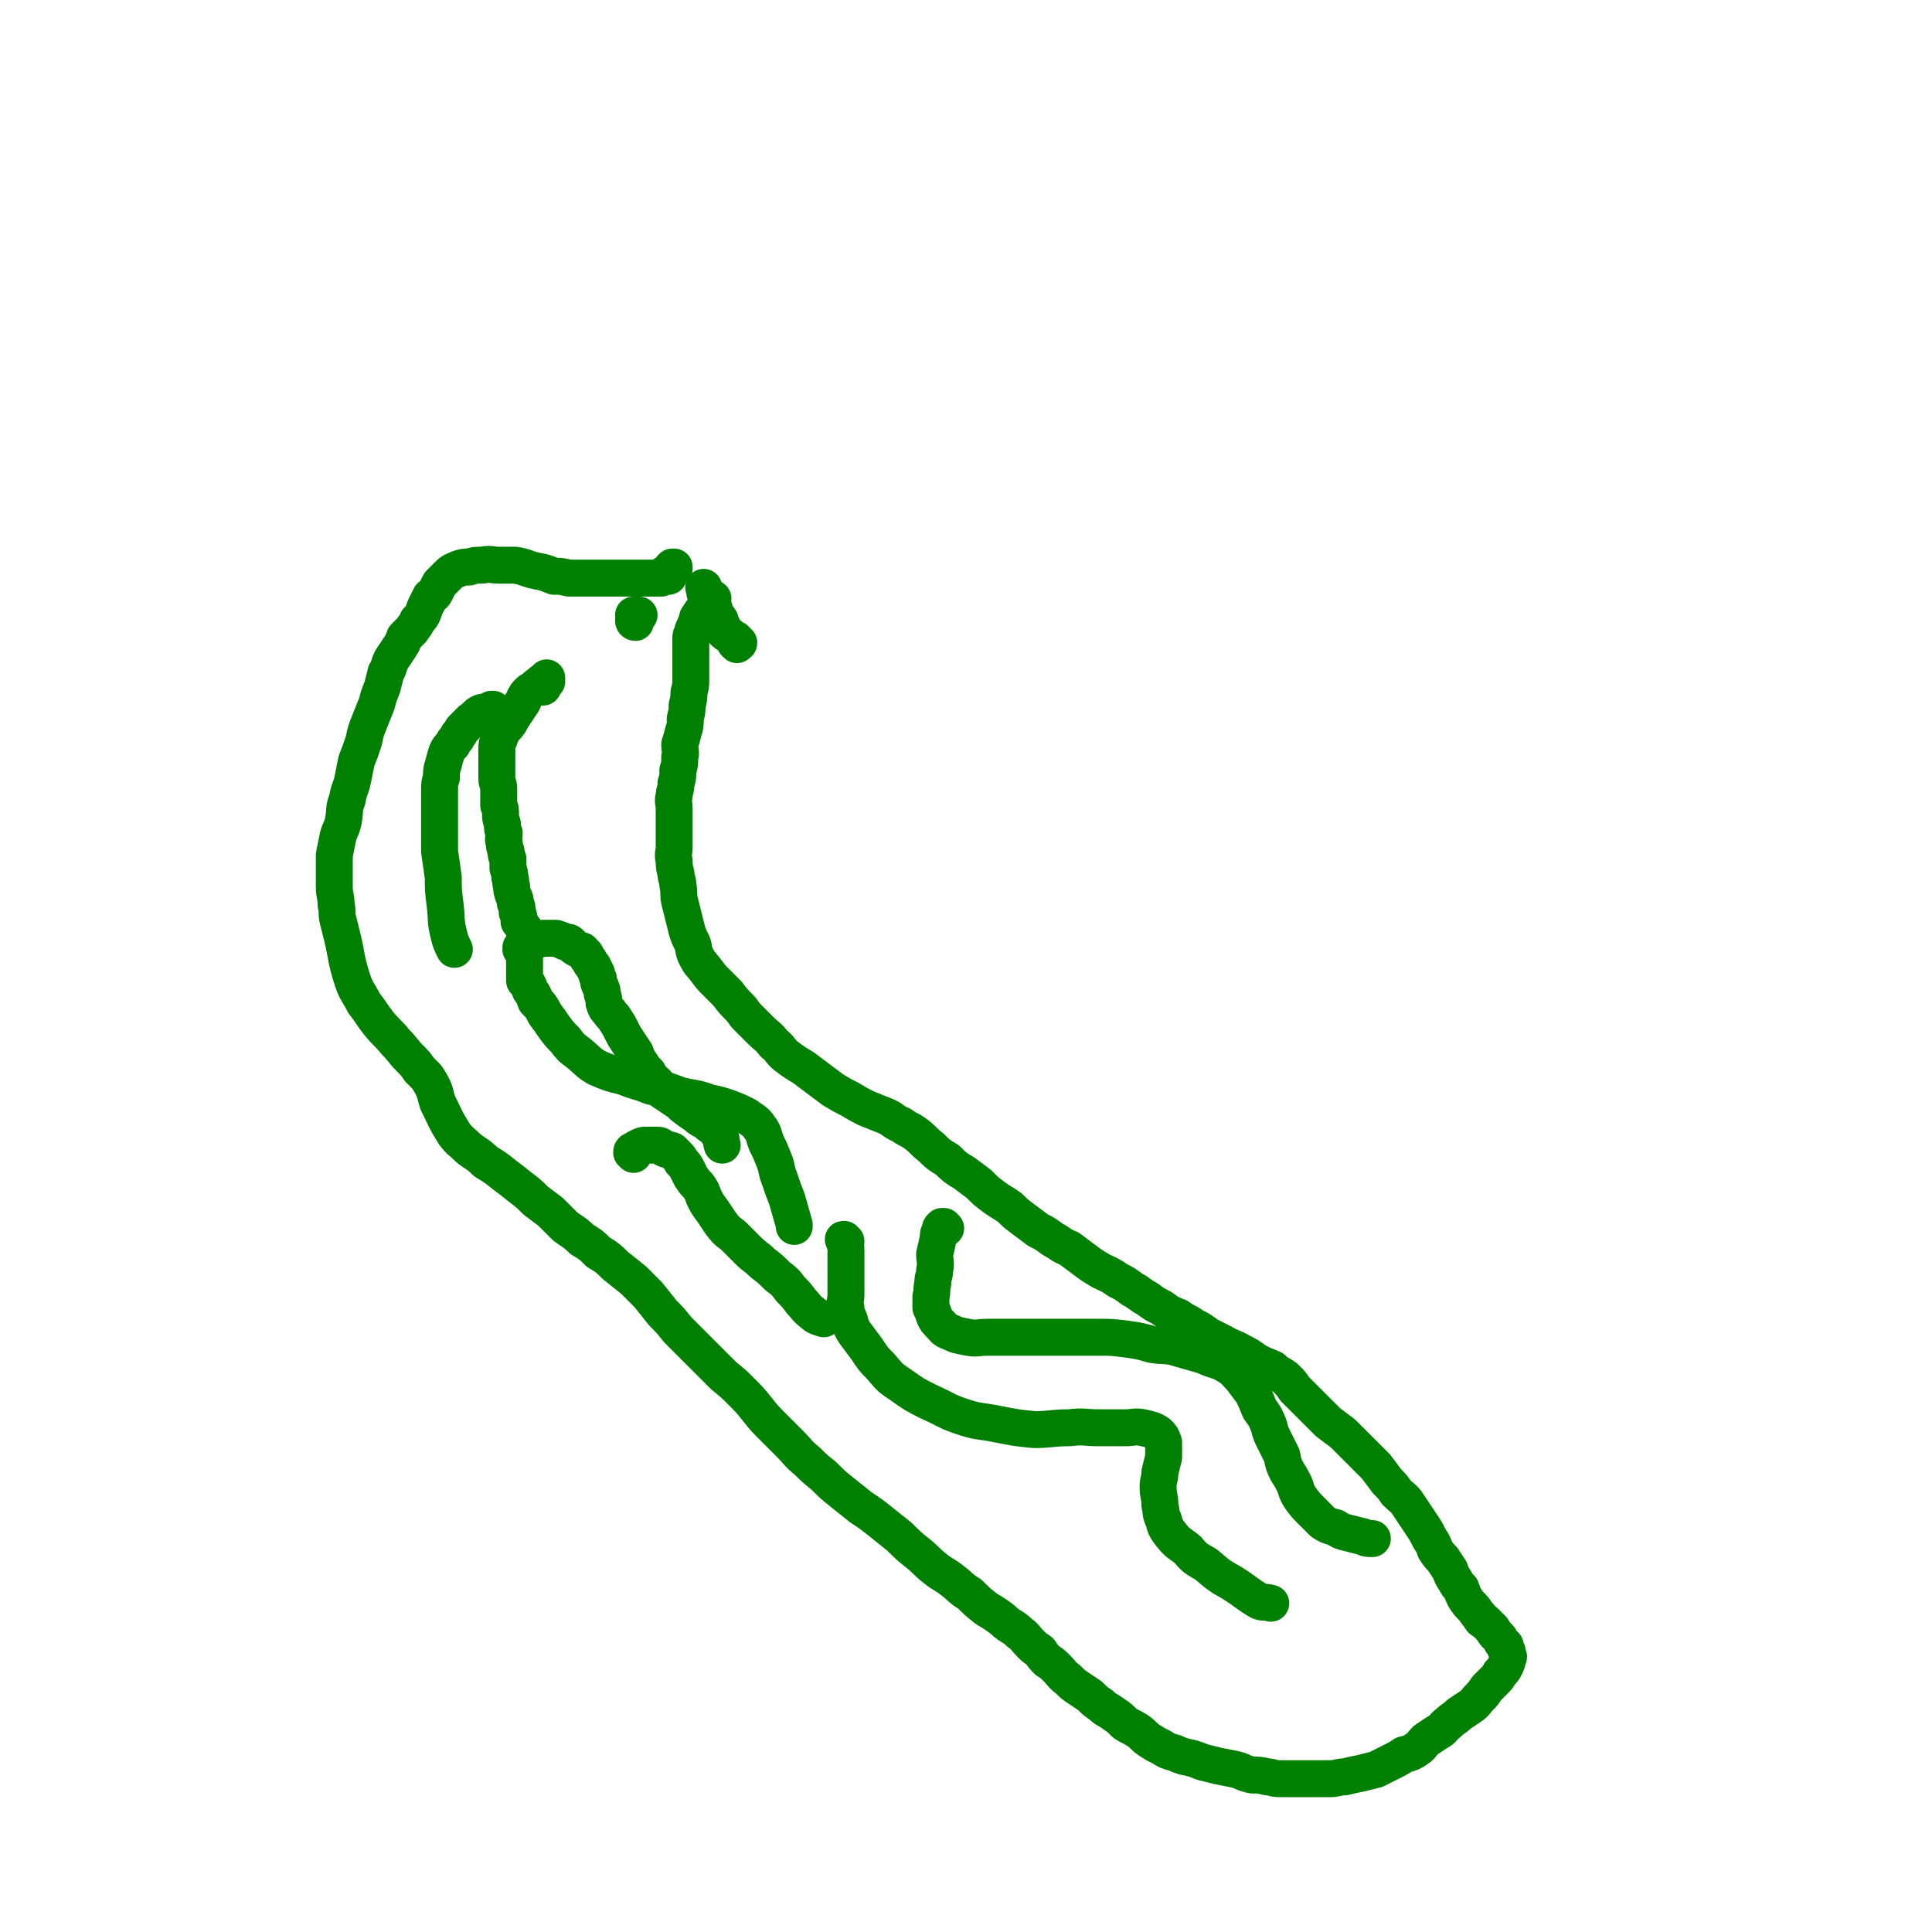 <svg viewBox='0 0 1046 1046' version='1.1' xmlns='http://www.w3.org/2000/svg' xmlns:xlink='http://www.w3.org/1999/xlink'><g fill='none' stroke='#008000' stroke-width='20' stroke-linecap='round' stroke-linejoin='round'><path d='M344,337c0,0 -1,0 -1,-1 0,0 0,0 1,-1 0,-1 0,-1 1,-2 0,0 1,0 1,0 -1,0 -1,0 -2,0 -1,0 -1,0 -1,0 '/><path d='M361,312c0,0 -1,-1 -1,-1 0,0 1,1 2,1 0,0 0,-1 0,-2 1,0 1,0 2,-1 1,-1 1,-1 1,-1 0,-1 0,-1 0,-1 0,0 0,0 0,0 -1,0 -1,0 -1,0 -1,1 -1,1 -1,2 -1,0 -1,0 -1,1 -1,0 -1,0 -2,1 -1,0 -1,0 -1,1 -1,0 -1,0 -1,1 -1,0 -1,0 -1,0 0,0 0,0 0,0 -2,0 -2,0 -3,0 -1,0 -1,0 -2,0 -1,0 -1,0 -3,0 -1,0 -1,0 -2,0 -2,0 -2,0 -3,0 -2,0 -2,0 -5,0 -2,0 -2,0 -4,0 -4,0 -4,0 -7,0 -4,0 -4,0 -8,0 -4,0 -4,0 -8,0 -2,0 -2,0 -4,0 -4,-1 -4,-1 -8,-1 -5,-2 -5,-2 -10,-3 -5,-1 -5,-2 -11,-3 -4,0 -4,0 -9,0 -4,0 -4,-1 -9,0 -4,0 -4,0 -7,1 -3,0 -3,0 -6,1 -2,1 -3,1 -5,3 -1,1 -1,1 -2,2 -2,2 -2,2 -3,3 -1,2 -1,2 -2,4 -1,2 -1,2 -3,3 -1,2 -1,2 -2,4 -1,2 -1,2 -2,5 -1,2 -1,2 -3,4 -1,3 -2,3 -3,5 -2,2 -2,2 -4,4 -1,3 -1,3 -3,6 -2,3 -2,3 -4,6 -2,4 -1,4 -3,7 -1,4 -1,4 -2,8 -2,5 -2,5 -3,9 -2,5 -2,5 -4,10 -2,5 -2,5 -3,10 -2,6 -2,6 -4,11 -1,5 -1,5 -2,10 -1,5 -2,5 -3,11 -2,5 -1,5 -2,11 -1,5 -2,5 -3,9 -1,5 -1,5 -2,10 0,4 0,4 0,8 0,5 0,5 0,9 0,5 1,5 1,10 1,4 0,4 1,8 1,4 1,4 2,8 3,12 2,13 6,25 2,6 3,6 6,12 4,5 4,6 8,11 4,5 5,5 9,10 4,4 4,5 8,9 3,3 3,3 5,6 2,2 2,2 4,4 2,3 2,3 4,7 1,3 1,4 2,7 4,8 4,9 9,17 3,4 4,4 8,8 4,3 5,3 9,7 5,3 5,3 10,7 4,3 4,3 9,7 4,3 4,3 8,7 4,3 4,3 8,6 4,4 4,4 8,8 4,3 5,3 9,7 5,3 5,3 9,7 5,3 5,3 9,7 5,4 5,4 10,8 4,4 4,4 8,8 4,5 4,5 8,10 4,4 4,4 8,9 4,4 4,4 8,8 4,4 4,4 8,8 5,5 5,5 9,9 5,4 5,4 9,8 5,5 5,5 9,10 4,5 4,5 9,10 4,4 4,4 9,9 4,4 4,5 9,9 4,4 4,4 9,8 5,5 5,5 10,9 5,4 5,4 10,8 6,4 6,4 11,8 5,4 5,4 10,8 5,5 5,5 10,9 5,4 4,4 9,8 5,4 5,3 10,7 4,3 4,4 9,7 4,4 4,4 9,8 5,3 5,3 9,6 4,4 5,3 9,7 3,2 3,3 6,6 2,2 2,2 5,4 2,3 2,3 4,5 3,2 3,2 5,4 3,3 3,4 6,6 3,3 3,3 6,5 3,2 3,2 6,4 3,3 3,3 6,5 3,3 3,2 7,5 3,2 3,2 6,5 3,2 4,2 7,4 3,2 3,3 6,5 3,2 3,2 7,4 3,2 3,2 7,3 2,1 2,1 5,2 5,1 5,1 10,3 4,1 4,1 8,2 5,1 5,1 10,2 4,1 4,2 9,3 4,0 4,0 8,1 3,0 3,1 7,1 3,0 3,0 7,0 3,0 3,0 6,0 4,0 4,0 7,0 4,0 4,0 7,0 4,0 4,-1 8,-1 4,-1 4,-1 9,-2 4,-1 4,-1 8,-2 4,-2 4,-2 8,-4 4,-2 4,-2 7,-4 4,-1 4,-1 7,-3 3,-2 2,-2 5,-5 3,-2 3,-2 6,-4 4,-2 3,-3 6,-5 3,-3 3,-2 6,-5 3,-2 3,-2 6,-4 3,-2 3,-3 5,-5 2,-2 2,-2 4,-5 2,-2 2,-2 4,-4 2,-2 2,-2 3,-4 2,-2 2,-2 3,-4 1,-2 1,-2 1,-4 1,-1 1,-1 0,-2 0,-1 0,-1 0,-2 -1,-1 -1,-1 -1,-3 -1,-1 -1,-1 -2,-2 -1,-2 -1,-2 -2,-3 -2,-2 -2,-2 -3,-4 -2,-2 -2,-2 -4,-4 -2,-1 -2,-1 -3,-3 -2,-2 -2,-3 -4,-5 -2,-2 -2,-2 -4,-5 -1,-2 -1,-2 -2,-5 -2,-2 -2,-2 -3,-4 -2,-3 -2,-3 -3,-6 -2,-3 -2,-3 -4,-6 -2,-2 -2,-2 -4,-5 -1,-3 -1,-3 -3,-6 -2,-4 -2,-4 -4,-7 -2,-3 -2,-3 -4,-6 -2,-3 -2,-3 -4,-6 -2,-3 -3,-3 -6,-6 -2,-3 -2,-3 -5,-6 -3,-4 -3,-4 -6,-8 -3,-3 -3,-3 -6,-6 -3,-3 -3,-3 -6,-6 -3,-3 -3,-3 -6,-6 -4,-3 -4,-3 -8,-6 -3,-3 -3,-3 -6,-6 -3,-3 -3,-3 -6,-6 -3,-3 -3,-3 -6,-6 -2,-3 -2,-3 -5,-6 -4,-3 -4,-2 -7,-5 -5,-2 -5,-2 -9,-4 -4,-3 -4,-3 -8,-5 -5,-3 -5,-2 -10,-5 -4,-2 -4,-2 -8,-4 -4,-3 -4,-3 -8,-5 -4,-3 -4,-2 -8,-5 -5,-2 -5,-2 -9,-5 -4,-2 -4,-2 -8,-5 -4,-2 -4,-3 -8,-5 -4,-3 -4,-3 -8,-5 -4,-3 -5,-3 -9,-5 -5,-3 -5,-3 -9,-6 -4,-3 -4,-3 -8,-6 -5,-2 -5,-3 -9,-5 -4,-3 -4,-3 -8,-5 -4,-3 -4,-3 -8,-6 -4,-3 -4,-3 -7,-6 -4,-3 -5,-3 -9,-6 -4,-3 -4,-3 -8,-7 -4,-3 -4,-3 -8,-6 -5,-3 -5,-3 -9,-7 -5,-3 -5,-3 -9,-7 -4,-3 -4,-4 -8,-7 -4,-3 -4,-2 -8,-5 -5,-2 -4,-3 -9,-5 -5,-2 -5,-2 -10,-4 -4,-2 -4,-2 -9,-5 -4,-2 -4,-2 -9,-5 -4,-3 -4,-3 -8,-6 -4,-3 -4,-3 -8,-6 -5,-3 -5,-3 -9,-6 -4,-3 -3,-4 -7,-7 -3,-4 -4,-4 -7,-7 -3,-3 -3,-3 -7,-7 -3,-3 -2,-3 -5,-6 -3,-3 -3,-3 -6,-7 -3,-3 -3,-3 -6,-6 -3,-3 -3,-3 -6,-7 -3,-4 -3,-3 -5,-7 -2,-4 -1,-4 -2,-7 -2,-4 -2,-4 -3,-7 -1,-4 -1,-4 -2,-8 -1,-4 -1,-4 -2,-8 -1,-4 0,-4 -1,-9 0,-3 -1,-3 -1,-6 -1,-4 -1,-4 -1,-7 -1,-4 0,-4 0,-7 0,-4 0,-4 0,-7 0,-4 0,-4 0,-8 0,-3 0,-3 0,-6 0,-4 -1,-4 0,-7 0,-3 1,-3 1,-7 1,-3 1,-3 1,-7 1,-3 1,-3 1,-7 1,-3 0,-3 0,-7 1,-3 1,-3 2,-7 1,-3 1,-3 1,-7 1,-4 1,-4 1,-7 1,-4 1,-4 1,-7 1,-4 1,-4 1,-7 0,-3 0,-3 0,-7 0,-3 0,-3 0,-5 0,-3 0,-3 0,-5 0,-3 0,-3 0,-5 0,-2 0,-2 1,-3 0,-2 0,-2 1,-3 0,-2 1,-2 1,-3 1,-2 0,-2 1,-3 3,-5 4,-5 8,-10 '/><path d='M399,349c0,0 -1,-1 -1,-1 0,0 2,1 2,0 0,0 -1,-1 -2,-2 -2,-1 -2,-1 -3,-2 -2,-1 -2,-1 -3,-2 -1,-2 0,-2 -1,-3 -1,-2 -1,-2 -1,-3 -1,-2 -2,-2 -3,-4 0,-2 0,-2 -1,-4 -1,-2 -1,-1 -2,-3 -1,-2 -2,-2 -2,-3 -1,-2 0,-2 -1,-4 '/><path d='M294,372c0,0 -1,0 -1,-1 1,-1 1,-1 2,-2 1,0 1,0 1,0 0,0 0,0 0,-1 0,0 0,0 0,-1 0,0 0,0 0,0 -1,1 -1,1 -2,2 0,0 -1,0 -1,1 -2,1 -2,1 -3,2 -2,2 -2,1 -4,3 -2,2 -2,3 -3,5 -2,3 -2,3 -4,6 -2,3 -2,3 -3,5 -2,3 -2,2 -4,5 -1,2 -1,2 -2,5 -1,2 -1,2 -1,4 0,3 0,3 0,5 0,2 0,2 0,4 0,2 0,2 0,3 0,3 0,3 0,5 0,2 1,2 1,5 0,2 0,2 0,4 0,2 0,2 0,5 1,2 1,2 1,5 0,2 0,2 1,5 0,3 0,3 1,5 0,3 -1,3 0,5 0,2 0,2 1,5 0,2 0,2 1,4 0,3 0,3 0,5 1,3 1,3 1,5 1,2 0,2 1,5 0,2 0,2 1,5 1,2 1,2 1,4 1,2 1,2 1,5 1,2 1,2 1,5 1,1 1,1 2,3 1,1 1,1 2,3 1,1 1,1 3,2 1,1 1,1 3,1 2,1 2,0 3,0 2,0 2,0 4,0 2,0 2,0 3,0 3,1 3,1 5,2 2,0 2,0 3,1 2,2 2,2 4,3 2,1 2,0 3,2 2,1 1,2 3,4 1,2 1,2 2,3 1,2 1,2 2,4 0,1 0,1 1,3 0,2 0,2 1,4 1,2 1,2 1,4 1,3 1,3 1,5 1,3 1,3 3,5 1,2 2,2 3,4 2,3 2,3 4,7 1,2 1,2 3,5 2,3 2,3 4,6 1,3 1,3 3,6 2,3 2,3 4,5 1,3 2,3 4,5 2,2 2,3 4,5 3,2 3,2 6,4 3,2 3,2 5,4 4,3 4,3 7,5 3,3 4,2 7,5 3,2 3,2 5,5 2,2 1,3 2,6 '/><path d='M512,665c-1,0 -1,-1 -1,-1 -1,0 -1,0 -1,0 -1,1 -1,1 -1,2 -1,2 -1,2 -1,4 -1,5 -1,5 -2,9 0,4 1,4 0,9 0,3 -1,3 -1,7 -1,4 0,4 -1,7 0,3 0,3 0,6 1,2 1,2 2,5 1,2 1,2 3,4 2,2 2,3 5,4 4,2 5,2 10,3 5,1 5,0 11,0 7,0 7,0 14,0 7,0 7,0 15,0 7,0 7,0 15,0 8,0 8,0 15,0 8,0 8,0 16,1 7,1 7,1 14,3 7,1 8,0 14,2 7,2 7,2 14,4 6,3 7,2 12,5 5,3 4,3 8,7 3,4 3,4 6,8 2,4 2,4 4,9 3,4 3,4 5,9 1,4 1,4 3,8 2,4 2,4 4,8 1,5 1,5 3,9 2,3 2,3 4,7 1,3 1,4 3,7 3,4 3,4 6,7 3,3 3,3 6,6 3,2 3,2 7,3 3,2 3,2 7,3 4,1 4,1 8,2 2,1 2,1 5,1 '/><path d='M458,672c-1,0 -1,-1 -1,-1 -1,0 0,0 0,1 1,3 1,3 1,5 0,4 0,4 0,7 0,4 0,4 0,9 0,4 0,4 0,8 0,3 -1,4 0,7 0,4 1,4 2,7 1,4 1,4 3,7 3,4 3,4 6,8 4,6 4,6 8,10 5,6 5,6 11,10 7,5 7,5 15,9 9,4 9,5 18,8 9,3 9,2 19,4 10,2 10,2 20,3 9,0 9,-1 19,-1 8,-1 8,0 16,0 7,0 7,0 14,0 5,0 5,-1 10,0 4,1 5,1 8,3 2,2 2,2 3,5 0,4 0,4 0,8 -1,4 -1,4 -2,8 0,4 -1,4 -1,8 0,5 1,5 1,10 1,4 0,4 2,8 1,4 1,4 4,8 4,5 4,4 9,8 4,5 5,5 10,8 7,6 7,6 14,10 8,5 8,6 15,10 3,1 3,0 6,1 '/><path d='M283,514c0,0 -1,0 -1,-1 0,0 0,1 0,1 1,1 1,1 1,1 1,1 1,1 1,3 0,1 0,1 0,3 0,2 0,2 0,3 0,2 0,2 0,3 0,2 0,2 0,4 2,2 2,2 3,5 2,3 2,3 3,6 3,3 3,3 5,7 3,4 3,4 5,7 3,4 3,4 6,7 3,4 3,4 7,7 5,4 5,5 10,8 7,3 7,3 15,5 7,3 7,2 14,5 8,2 8,2 16,5 8,2 8,1 16,4 5,1 5,1 11,3 5,2 5,2 9,4 4,3 5,3 7,6 3,4 2,4 4,9 2,4 2,4 4,9 2,5 1,5 3,10 2,6 2,6 4,11 2,7 2,7 4,14 0,1 0,1 0,1 '/><path d='M343,625c0,-1 0,-1 -1,-1 0,-1 0,-1 1,-1 1,-1 1,-1 3,-2 2,-1 2,-1 4,-1 3,0 3,0 6,0 2,0 2,1 4,2 2,1 2,0 4,1 1,1 1,1 2,2 2,2 2,2 3,4 2,2 2,2 3,4 1,2 1,2 2,4 2,3 2,3 4,5 2,3 2,3 3,6 2,4 2,4 5,8 2,3 2,3 4,6 3,4 3,4 7,7 4,4 4,4 8,8 4,4 4,3 8,7 4,3 4,3 8,7 4,3 4,3 7,7 3,3 3,3 6,7 3,3 2,3 6,6 2,2 3,2 6,3 0,0 0,0 0,0 '/><path d='M268,385c0,0 -1,-1 -1,-1 -1,0 -1,0 -1,0 -1,1 -1,1 -2,1 -2,1 -2,0 -4,1 -2,1 -2,2 -5,4 -2,2 -2,2 -4,4 -2,2 -1,2 -3,4 -1,3 -2,2 -3,5 -2,2 -2,2 -3,4 -1,3 -1,3 -2,7 -1,3 -1,3 -1,7 -1,3 -1,3 -1,7 0,5 0,5 0,9 0,6 0,6 0,11 0,7 0,7 0,13 1,7 1,7 2,14 0,7 0,7 1,15 1,8 0,8 2,16 1,4 1,4 3,8 '/></g>
</svg>